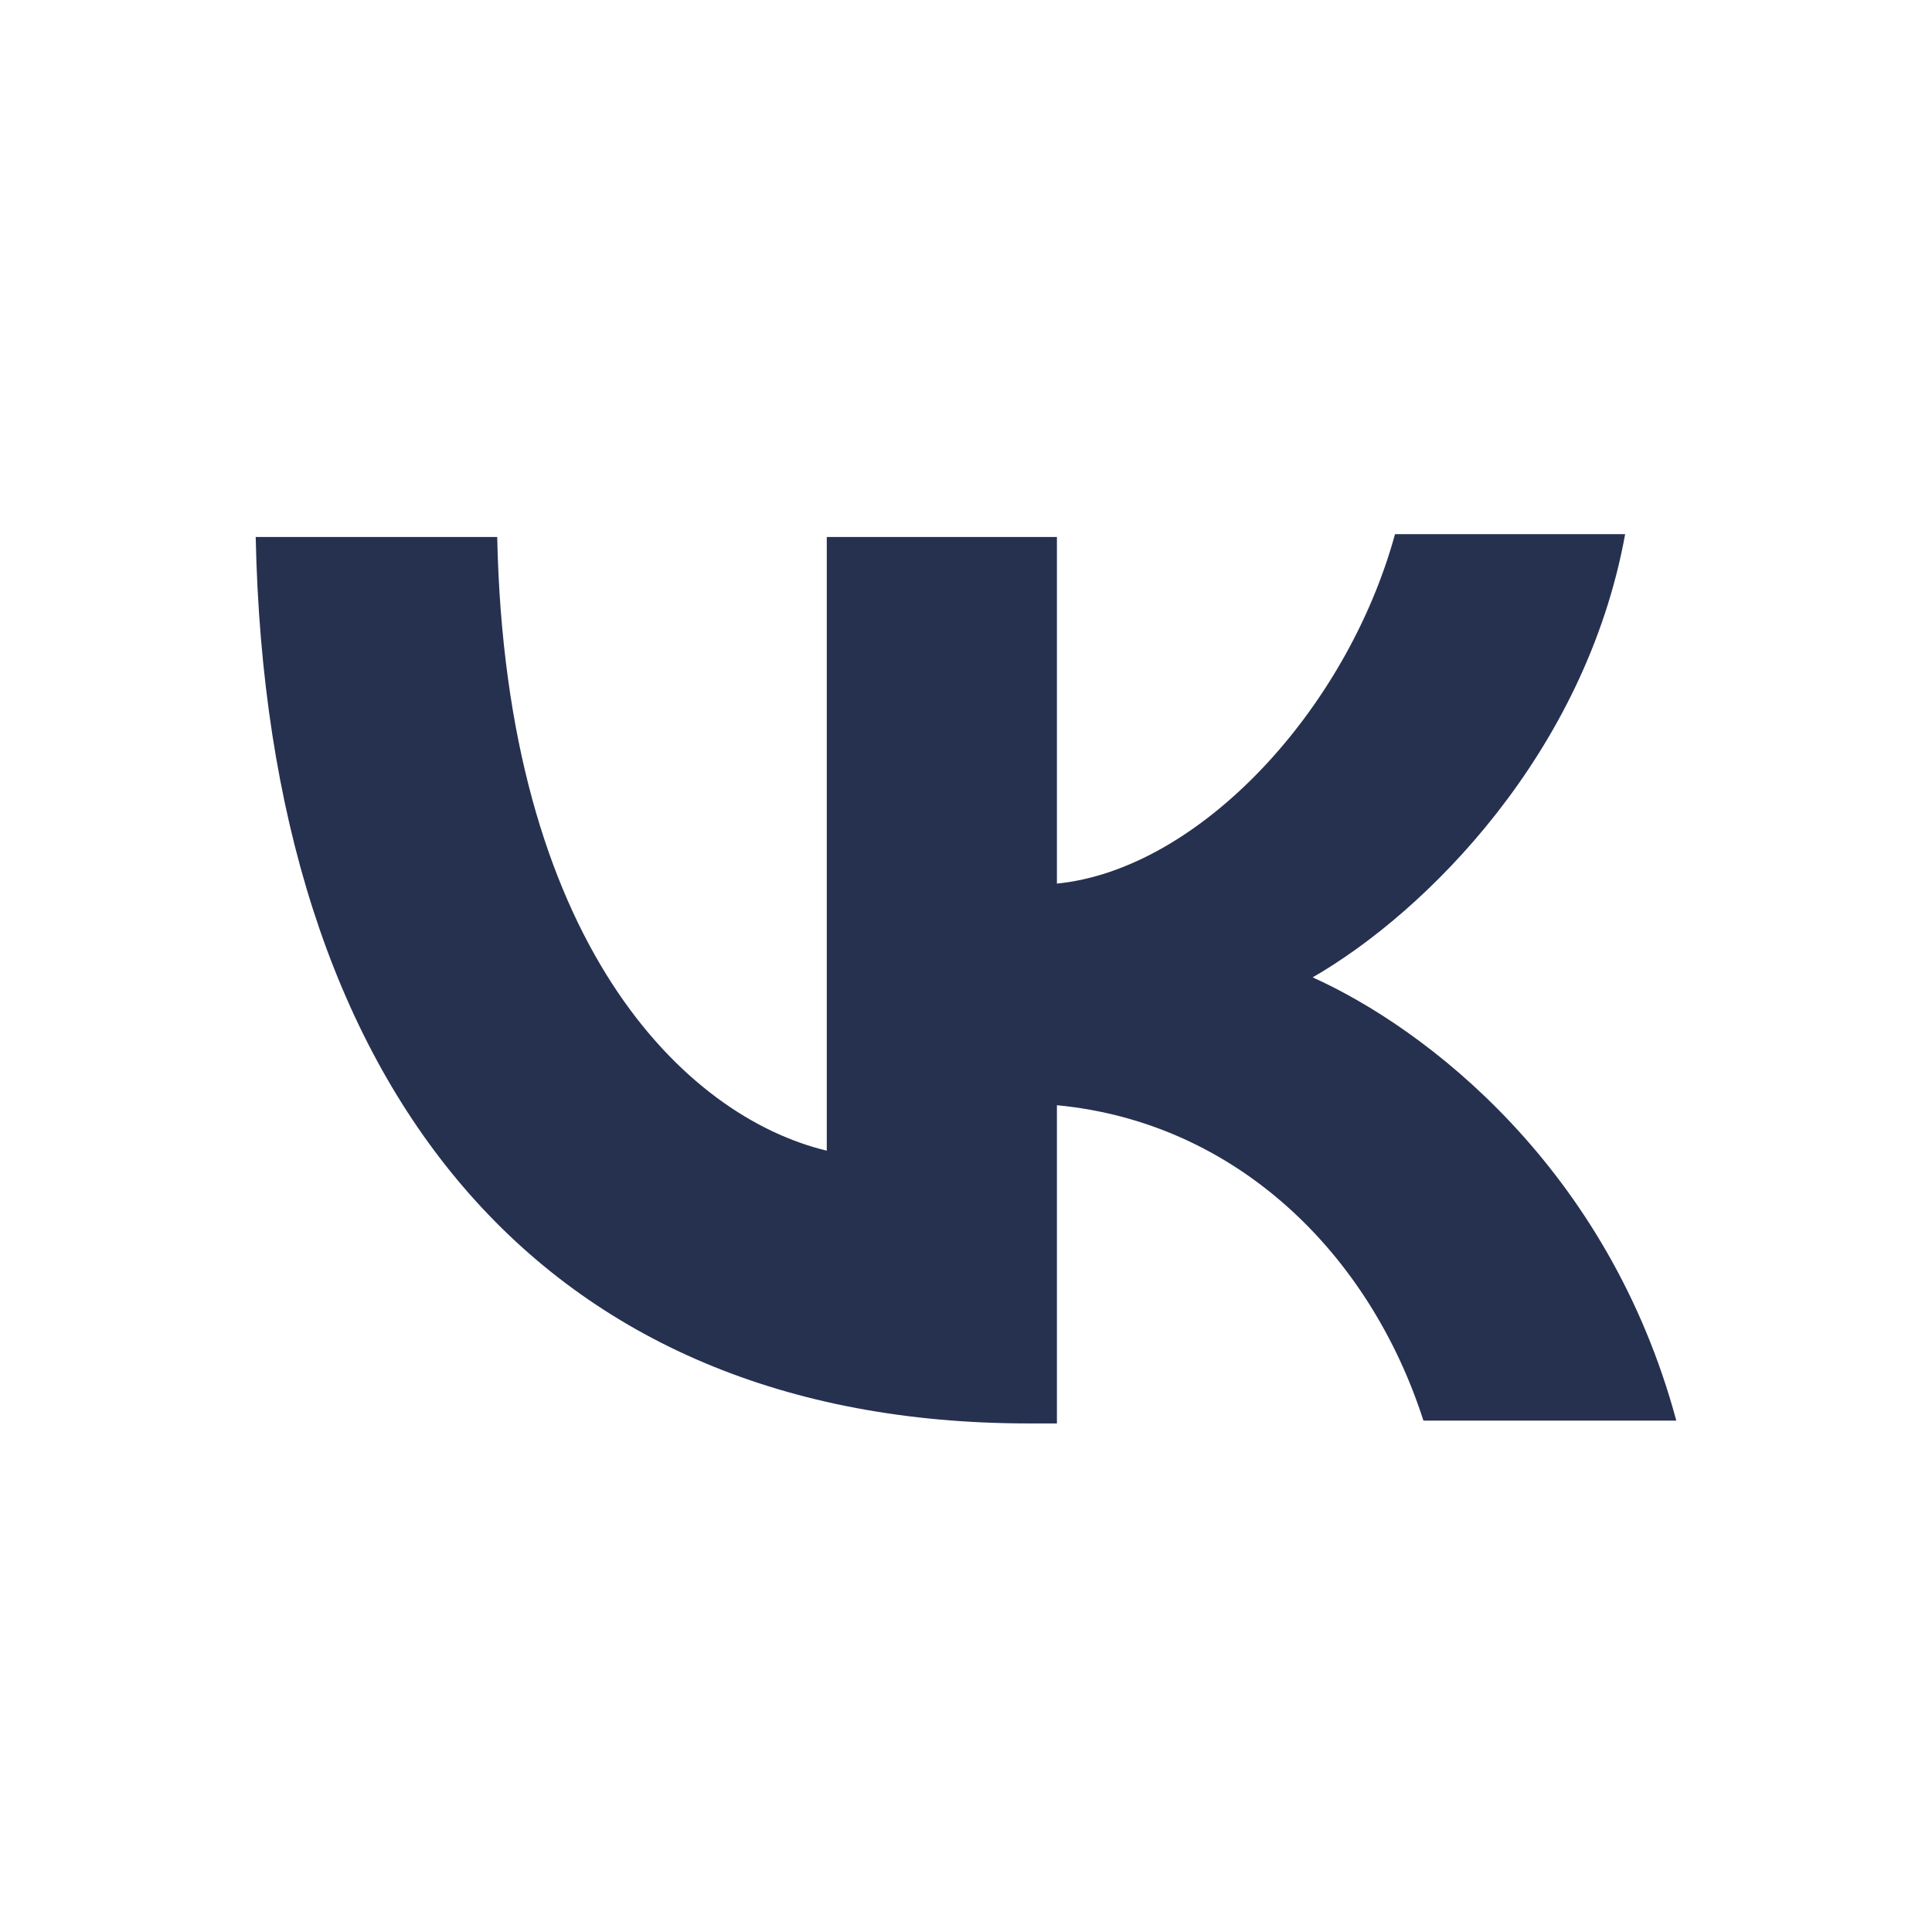 <?xml version="1.0" encoding="UTF-8"?> <!-- Generator: Adobe Illustrator 24.2.0, SVG Export Plug-In . SVG Version: 6.00 Build 0) --> <svg xmlns="http://www.w3.org/2000/svg" xmlns:xlink="http://www.w3.org/1999/xlink" id="Layer_1" x="0px" y="0px" viewBox="0 0 68 68" style="enable-background:new 0 0 68 68;" xml:space="preserve"> <style type="text/css"> .st0{fill:#263150;} </style> <path class="st0" d="M46.2,34.4c4-2.3,9.6-7.9,11-15.6h-8.1c-1.7,6.2-6.9,11.8-11.9,12.3V18.9h-8.1v21.6c-5-1.2-11.3-7.3-11.6-21.6 H9c0.4,19.5,10.1,31.2,27.2,31.2h1V38.9c6.3,0.6,11,5.2,12.9,11.1H59C56.6,41.1,50.2,36.2,46.2,34.4z"></path> </svg> 